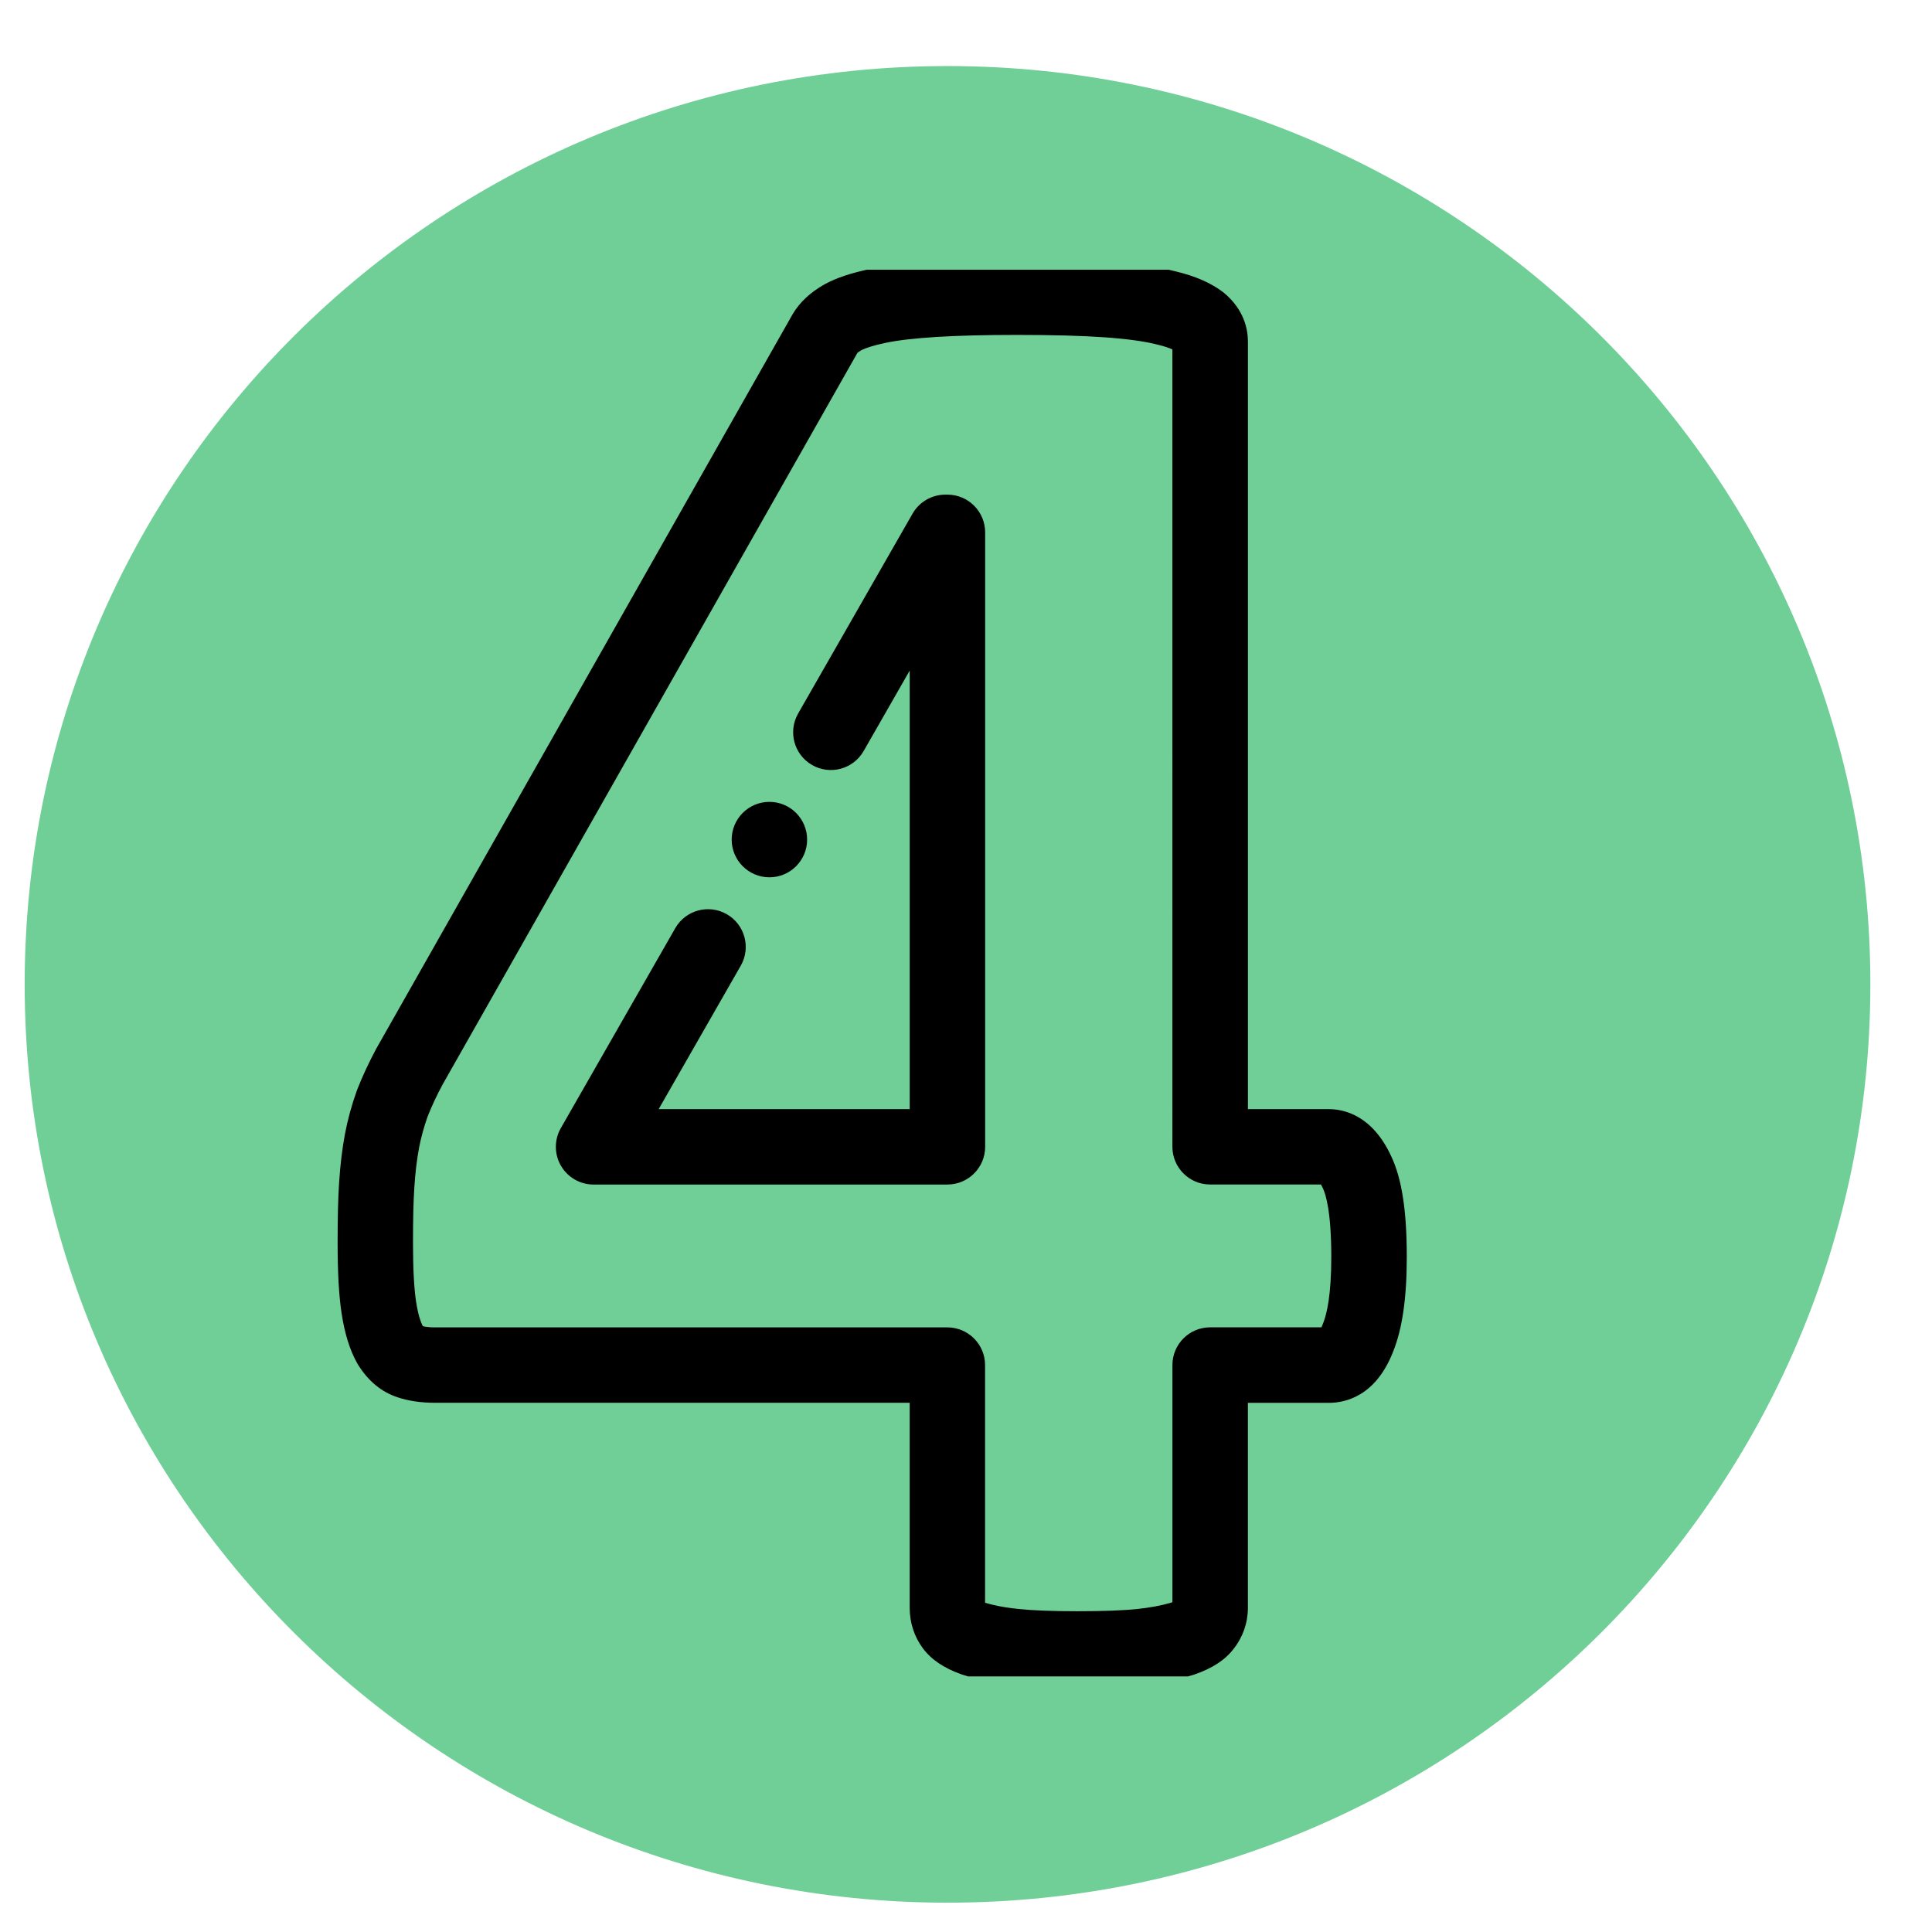 <?xml version="1.0" encoding="UTF-8"?> <svg xmlns="http://www.w3.org/2000/svg" xmlns:xlink="http://www.w3.org/1999/xlink" id="svg1053" viewBox="0 0 682.7 682.7"><defs><style>.cls-1{fill:none;}.cls-2{clip-path:url(#clippath);}.cls-3{fill:#6fcf97;}</style><clipPath id="clippath"><rect class="cls-1" x="59.65" y="95.3" width="497.09" height="497.09"></rect></clipPath></defs><path class="cls-3" d="m660.92,347.84c0,179.2-146,324.5-326.1,324.5S8.72,527.04,8.72,347.84,154.72,23.34,334.82,23.34s326.1,145.3,326.1,324.5Z"></path><g id="g1095"><g id="g1097"><g class="cls-2"><g id="g1099"><g id="g1105"><path d="m380.7,596.02c-9.91,0-17.41-.3-23.59-.94-6.52-.68-12.41-1.82-17.04-3.31-.14-.04-.27-.09-.41-.14-6.21-2.22-10.67-5.26-13.63-9.29-3-4.09-4.58-9.01-4.58-14.25v-72.39h-167.6c-4.96,0-9.42-.64-13.25-1.91-5.7-1.84-10.42-5.7-14.03-11.47-.11-.18-.22-.37-.33-.55-2.63-4.69-4.44-10.49-5.54-17.74-.95-6.27-1.4-14.2-1.4-24.97,0-9.09.16-15.63.53-21.21.41-6.31,1.11-12.1,2.08-17.21.94-4.98,2.3-9.95,4.15-15.18.05-.15.11-.3.17-.45,1.92-4.88,4.21-9.78,6.79-14.56.04-.08.09-.16.13-.23L280.01,111.16c.03-.06.07-.12.11-.18,2.43-4.12,6.18-7.65,11.17-10.46.07-.04.14-.08.21-.12,4.06-2.2,8.93-3.84,15.79-5.31,5.63-1.21,12.81-2.07,21.93-2.64,8.22-.51,18.33-.77,30.03-.77,13.58,0,24.34.3,32.89.91,9.74.69,17.43,1.79,23.5,3.36,6.7,1.61,12.2,4.01,16.37,7.14.2.15.4.31.59.47,6.91,5.82,8.37,12.56,8.37,17.19v271.18h28.59c5.37,0,15.37,2.17,22.05,16.66,3.75,7.9,5.5,19.22,5.5,35.61,0,14.38-1.57,25.29-4.8,33.34-6.12,15.81-16.88,18.18-22.76,18.18h-28.59v72.39c0,5.3-1.73,10.31-5.01,14.49-2.98,3.94-7.51,6.91-13.83,9.09-.17.06-.35.12-.52.17-4.97,1.49-10.61,2.58-16.77,3.23-6.08.65-13.74.95-24.12.95Zm-32.28-29.58c1.75.55,5.42,1.48,11.45,2.11,5.18.54,11.99.8,20.83.8,9.28,0,16.25-.26,21.3-.8,4.4-.47,8.32-1.2,11.66-2.18.23-.08.44-.16.63-.23v-83.78c0-7.36,5.97-13.33,13.33-13.33h39.33c.15-.32.32-.71.5-1.19.03-.07.05-.14.08-.21,1.32-3.27,2.9-10,2.9-23.46,0-16.3-2.05-22.34-2.93-24.19-.03-.07-.06-.14-.1-.21-.22-.49-.43-.88-.61-1.21h-39.18c-7.36,0-13.33-5.97-13.33-13.33V123.47c-1.07-.48-2.68-1.08-4.98-1.62-.1-.02-.19-.05-.29-.07-4.41-1.15-10.73-2.03-18.78-2.59-7.92-.56-18.06-.84-31.01-.84-11.15,0-20.69.24-28.37.72-7.68.48-13.74,1.19-18,2.1-4.01.86-6.89,1.74-8.57,2.63-.76.44-1.15.77-1.31.91l-146.59,258.55c-2.01,3.73-3.79,7.53-5.29,11.31-1.35,3.86-2.34,7.47-3.01,11.04-.77,4.05-1.33,8.76-1.67,13.99-.32,4.92-.47,11.11-.47,19.48,0,9.26.36,16.11,1.1,20.95.73,4.77,1.7,7.27,2.29,8.44.04.06.08.11.11.16.76.19,2.15.42,4.38.42h180.94c7.36,0,13.33,5.97,13.33,13.33v83.96c.1.04.2.08.31.12Zm-199.65-98.03s0,0,0,0c0,0,0,0,0,0ZM302.9,124.78h0Zm31.88,293.8h-125.03c-4.75,0-9.15-2.53-11.53-6.64-2.39-4.11-2.4-9.19-.04-13.31l40.43-70.64c3.66-6.39,11.8-8.61,18.2-4.95,6.39,3.66,8.61,11.8,4.95,18.2l-29.01,50.68h88.71v-154.97l-16.28,28.44c-3.66,6.39-11.8,8.61-18.2,4.95-6.39-3.66-8.61-11.8-4.95-18.2l40.44-70.64c2.38-4.15,6.79-6.71,11.57-6.71h.75c7.36,0,13.33,5.97,13.33,13.33v217.12c0,7.36-5.97,13.33-13.33,13.33Z"></path></g><g id="g1109"><path d="m271.89,310.01c-7.36,0-13.34-5.97-13.34-13.33s5.97-13.33,13.33-13.33h0c7.36,0,13.33,5.97,13.33,13.33s-5.97,13.33-13.33,13.33Z"></path></g></g></g></g></g></svg> 